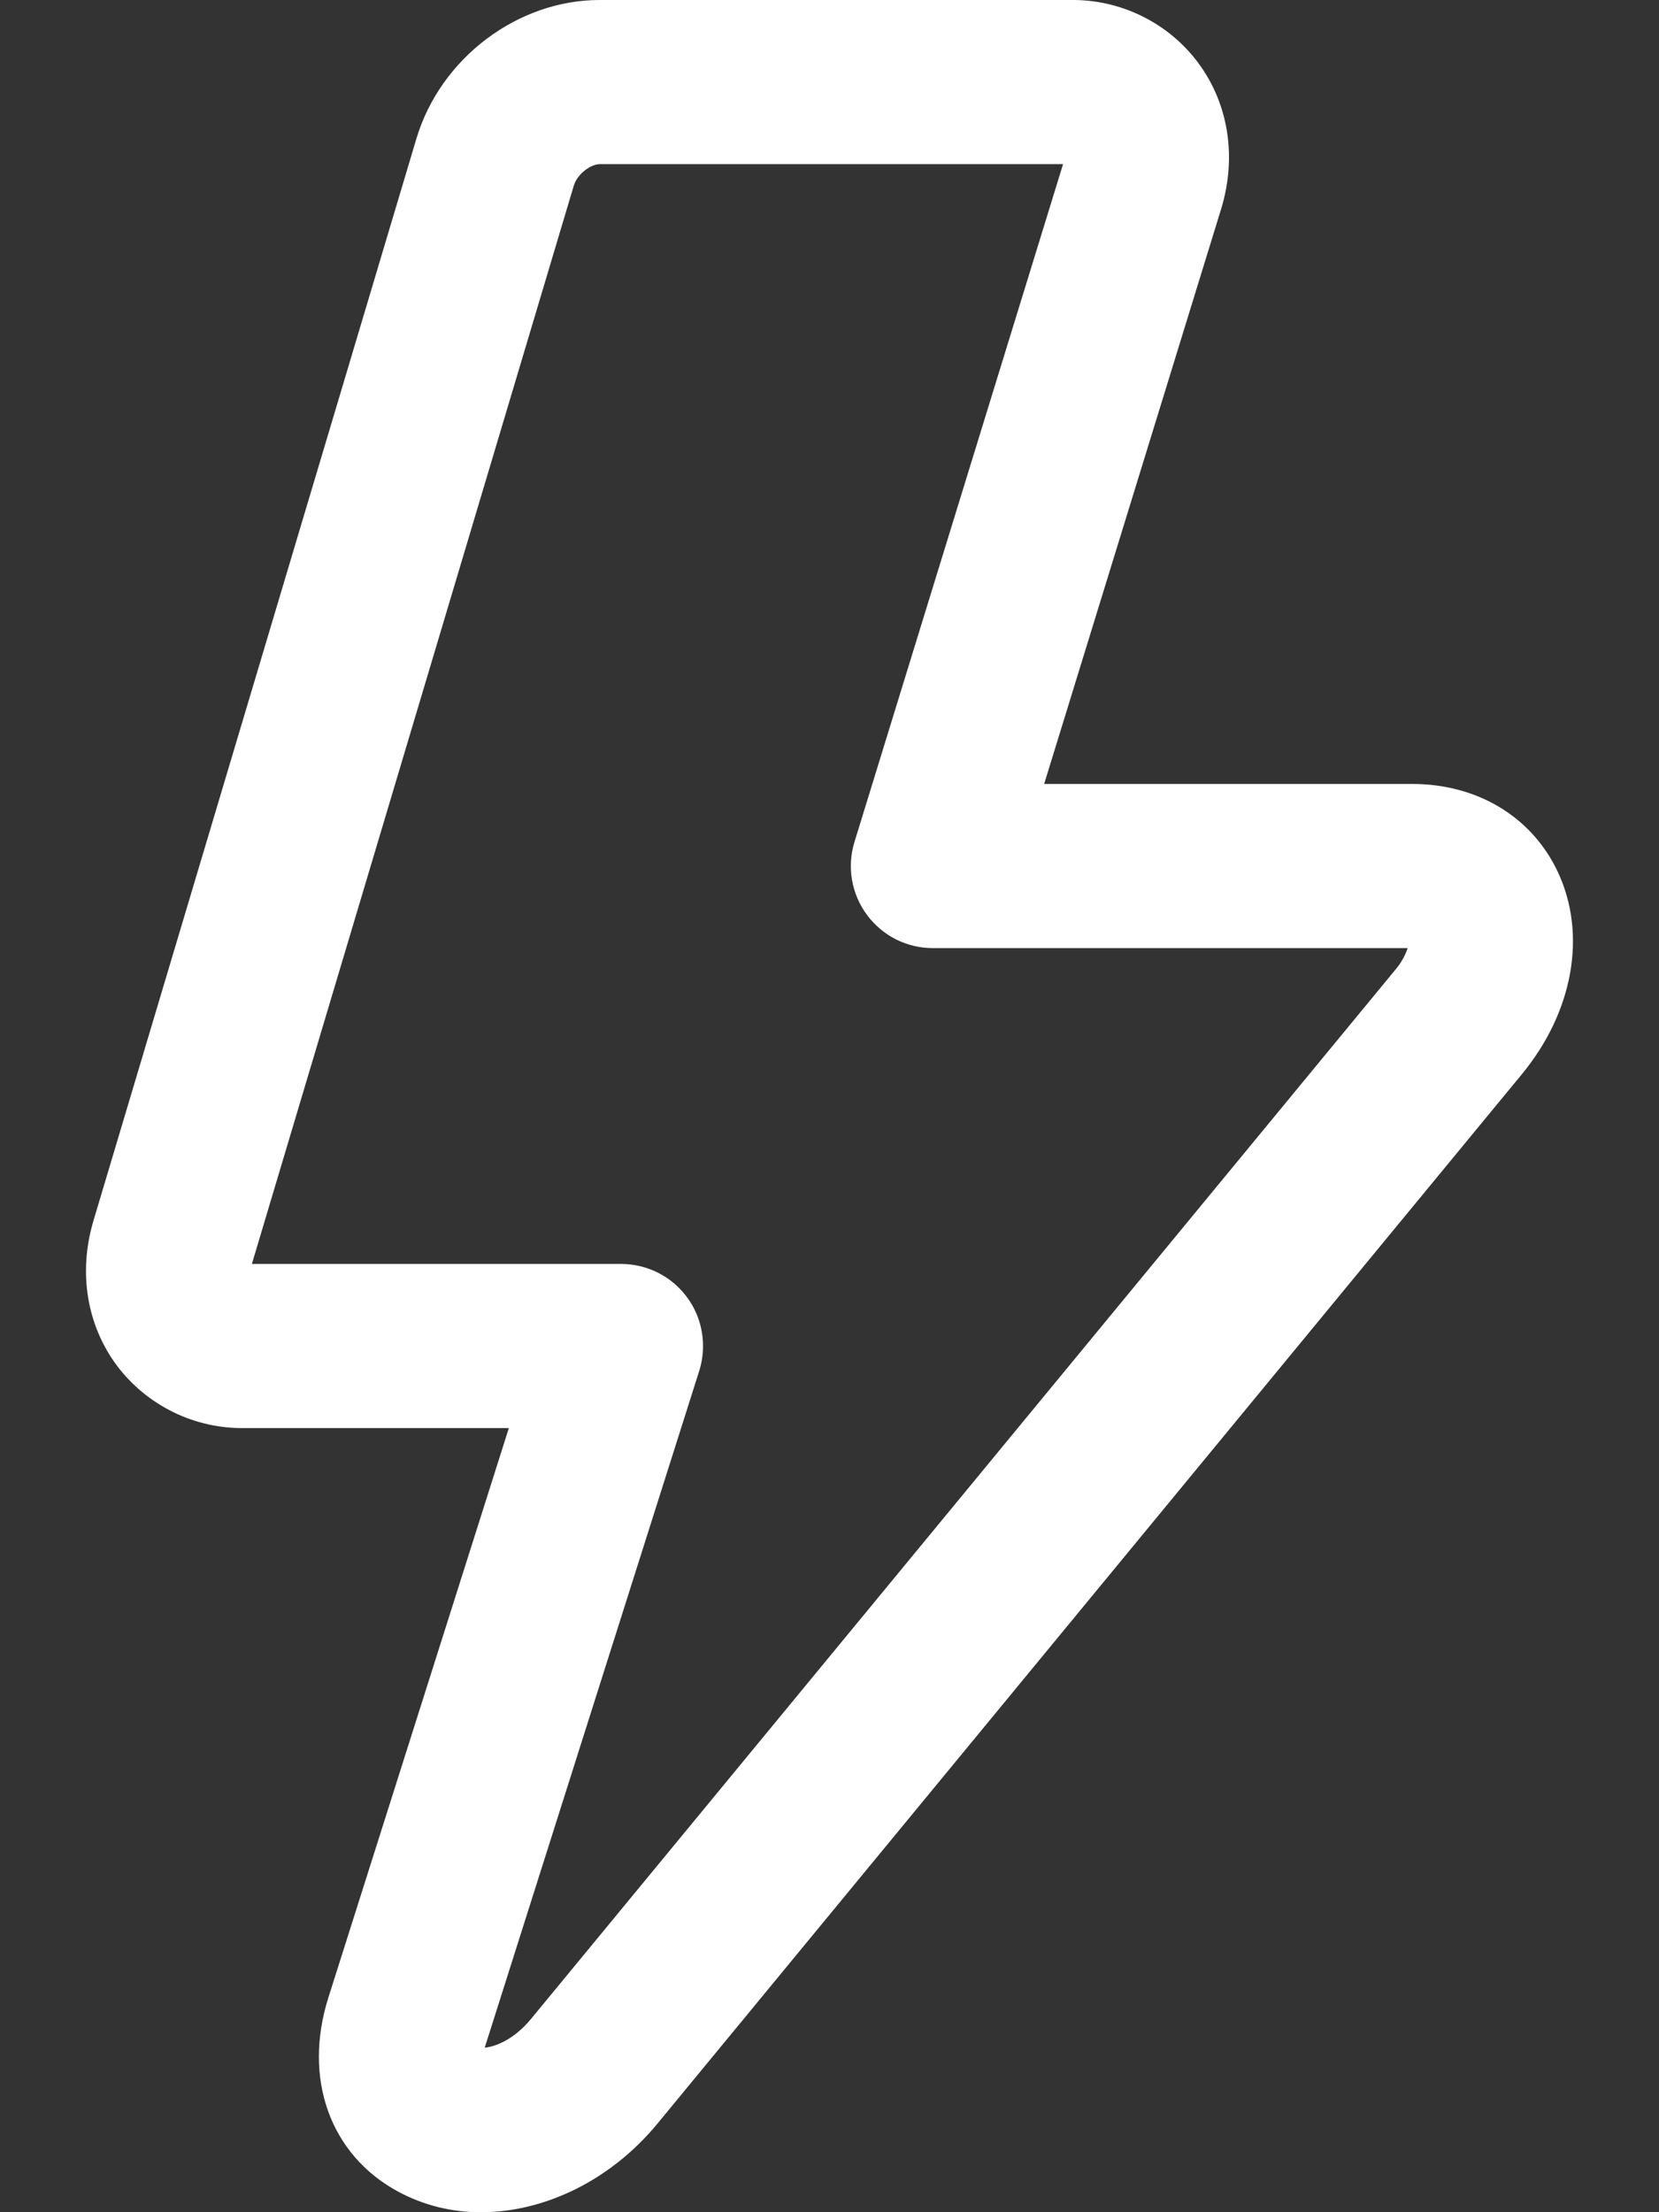 <svg width="18" height="24" viewBox="0 0 18 24" fill="none" xmlns="http://www.w3.org/2000/svg">
<rect x="0" y="0" width="18" height="24" fill="#333333" stroke="none"/>
<path d="M4.317 23.775C4.594 23.925 4.905 24.002 5.22 24C5.905 24 6.626 23.657 7.138 23.033L16.512 11.654C17.071 10.976 17.22 10.134 16.901 9.457C16.62 8.861 16.029 8.505 15.322 8.505H11.329L13.248 2.271C13.421 1.708 13.332 1.13 13.002 0.684C12.842 0.468 12.632 0.294 12.39 0.175C12.149 0.056 11.883 -0.004 11.614 0H6.505C5.614 0 4.778 0.633 4.518 1.504L1.015 13.24C0.847 13.8 0.94 14.375 1.269 14.816C1.43 15.03 1.64 15.202 1.88 15.32C2.121 15.438 2.386 15.497 2.654 15.493H5.521L3.563 21.671C3.285 22.549 3.581 23.376 4.317 23.775ZM5.261 22.209L7.587 14.871C7.629 14.738 7.639 14.596 7.616 14.458C7.594 14.32 7.539 14.189 7.456 14.076C7.373 13.963 7.265 13.871 7.14 13.808C7.015 13.745 6.877 13.712 6.737 13.712H2.733L6.225 2.016C6.263 1.887 6.41 1.781 6.506 1.781H11.534L9.271 9.134C9.23 9.267 9.221 9.408 9.244 9.545C9.268 9.683 9.323 9.813 9.406 9.925C9.489 10.037 9.597 10.128 9.721 10.191C9.846 10.254 9.983 10.286 10.123 10.286H15.273C15.244 10.373 15.198 10.452 15.139 10.521L5.764 21.9C5.576 22.128 5.379 22.202 5.26 22.215C5.26 22.214 5.261 22.211 5.261 22.209Z" fill="white"/>
</svg>
